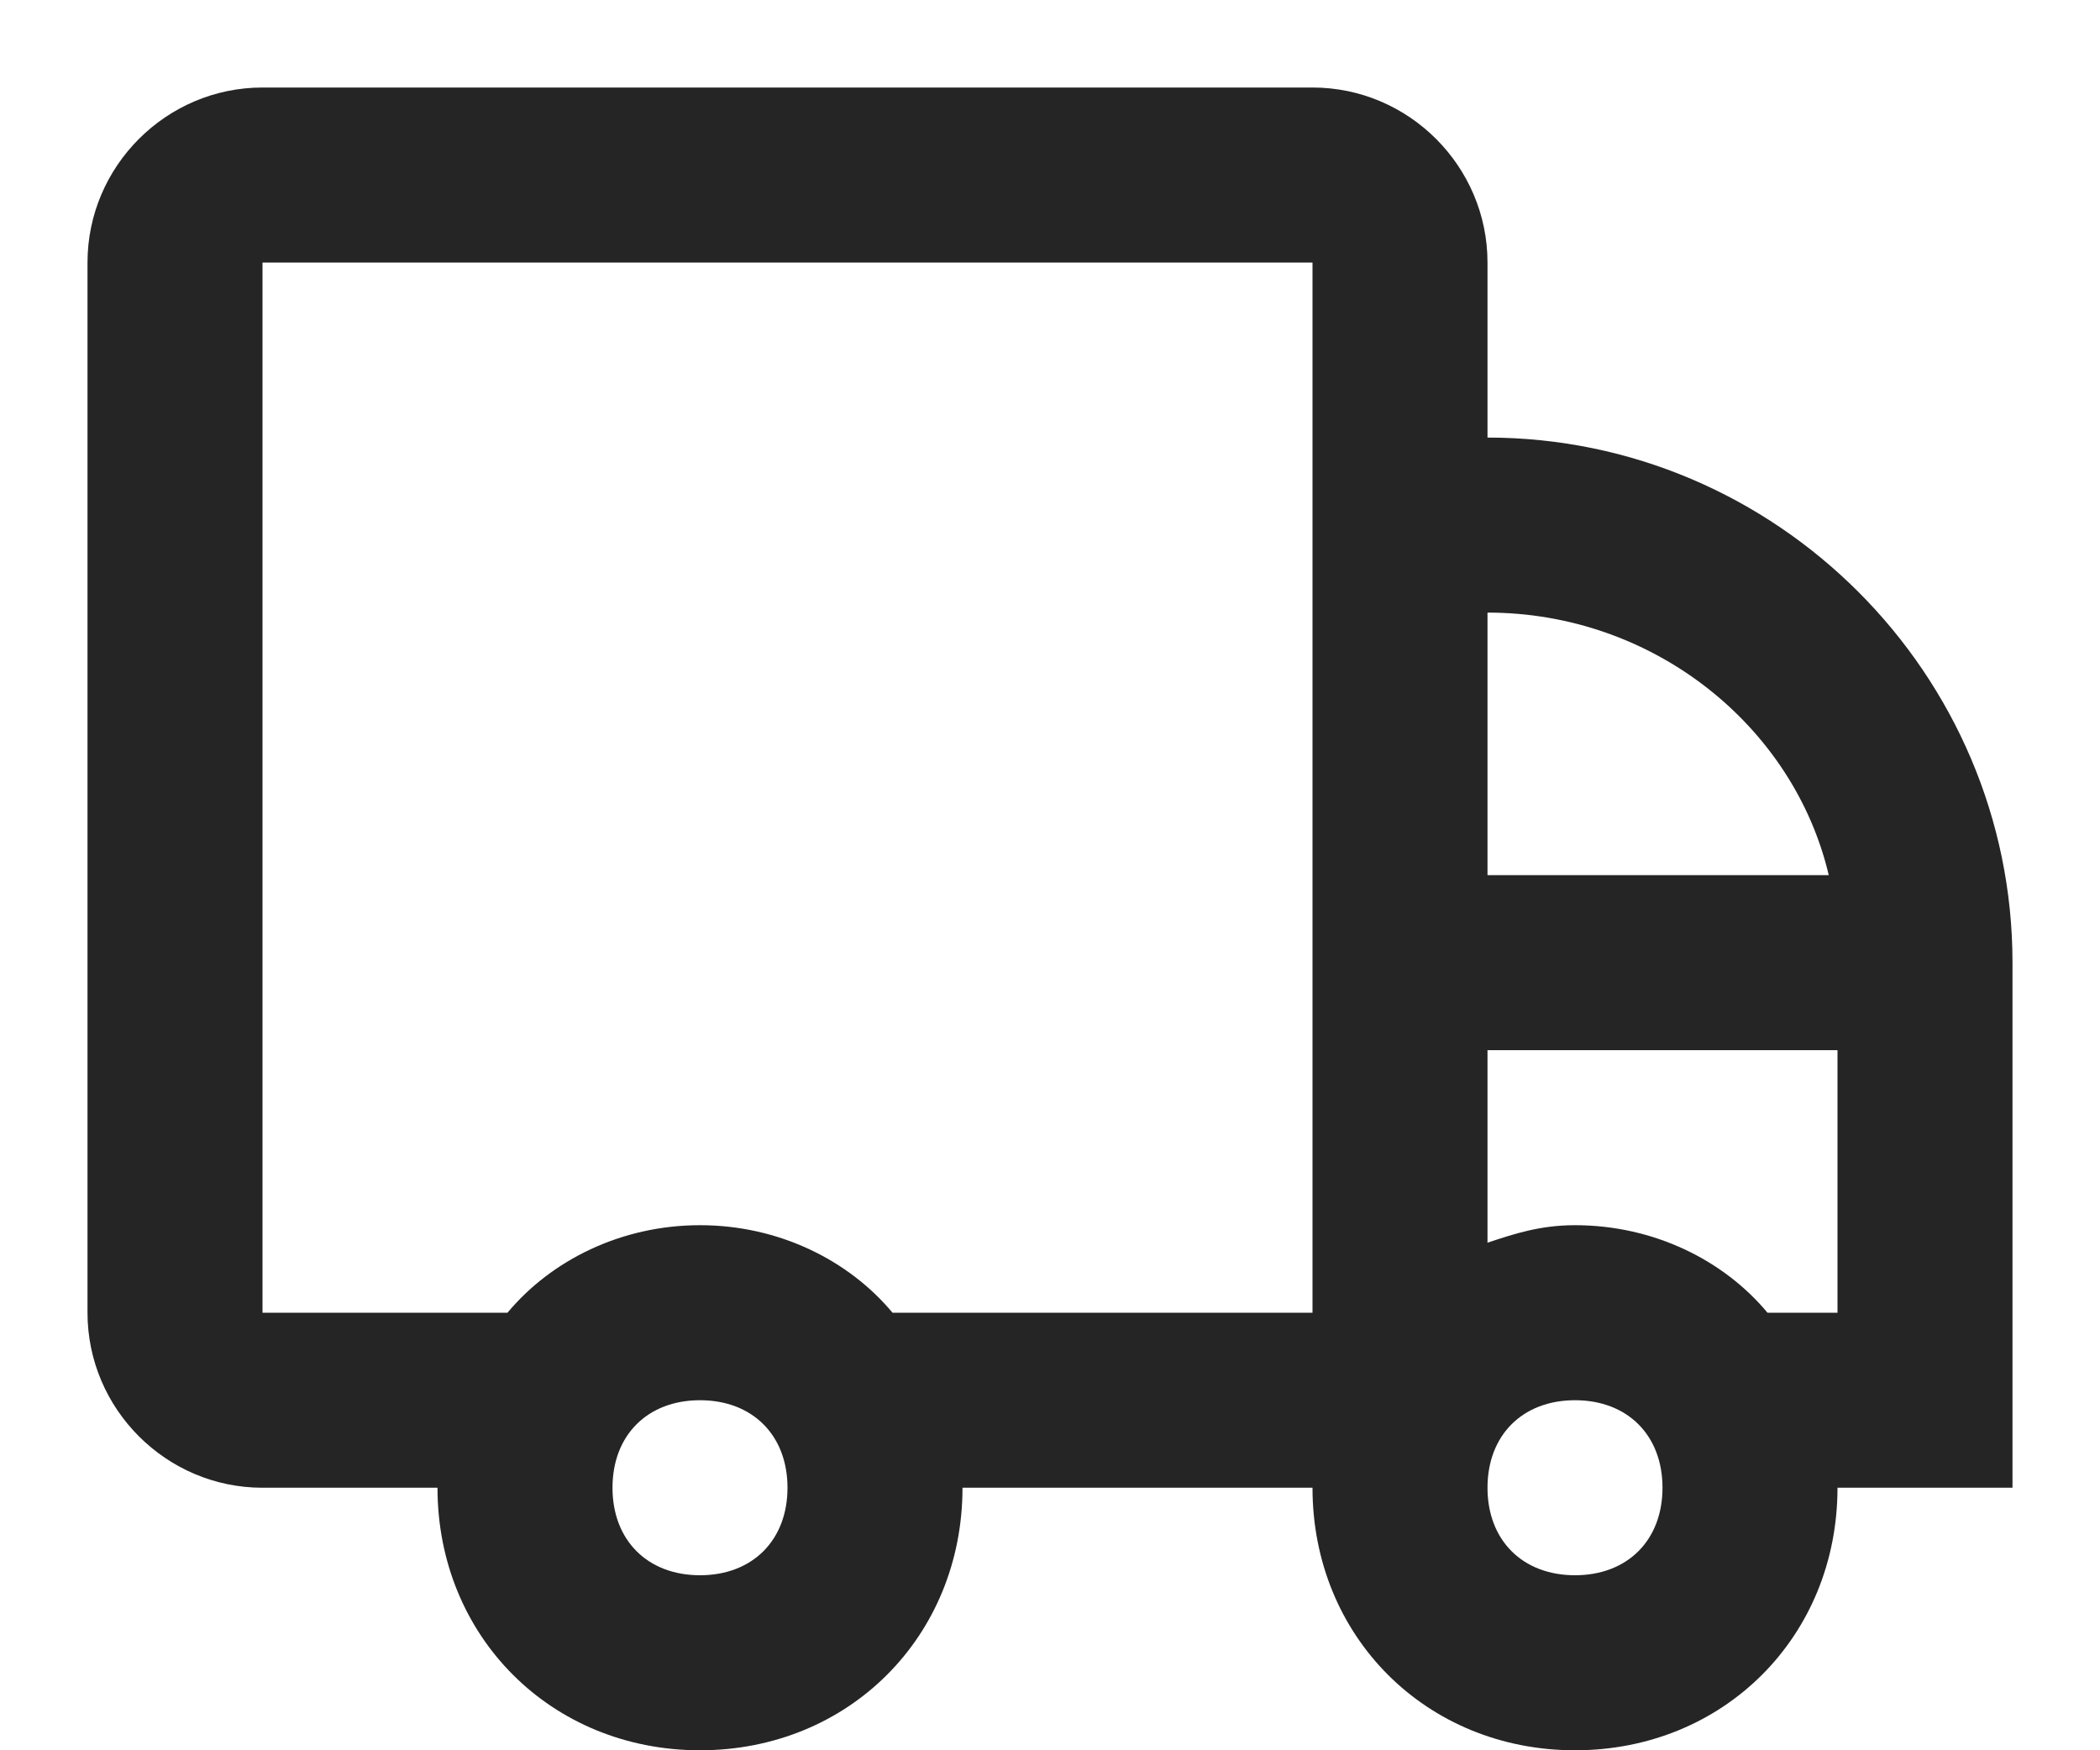 <svg xmlns="http://www.w3.org/2000/svg" width="12" viewBox="0 0 12 10" height="10" fill="none"><path fill="#252525" d="m1.5.5h6c.55 0 1 .45 1 1v1c1.65 0 3 1.35 3 3v3h-1c0 .85-.65 1.5-1.5 1.5s-1.5-.65-1.5-1.5h-2c0 .85-.65 1.5-1.5 1.5s-1.5-.65-1.5-1.5h-1c-.55 0-1-.45-1-1v-6c0-.55.45-1 1-1zm7.5 8.5c.3 0 .5-.2.5-.5s-.2-.5-.5-.5-.5.2-.5.5.2.5.5.5zm-.5-1.9c.15-.05.3-.1.5-.1.45 0 .85.2 1.1.5h.4v-1.5h-2zm0-2.1h1.95c-.2-.85-1-1.5-1.95-1.5zm-4.5 4c.3 0 .5-.2.5-.5s-.2-.5-.5-.5-.5.2-.5.5.2.5.5.5zm-2.5-1.5h1.4c.25-.3.65-.5 1.1-.5s.85.2 1.1.5h2.4v-6h-6z"></path></svg>